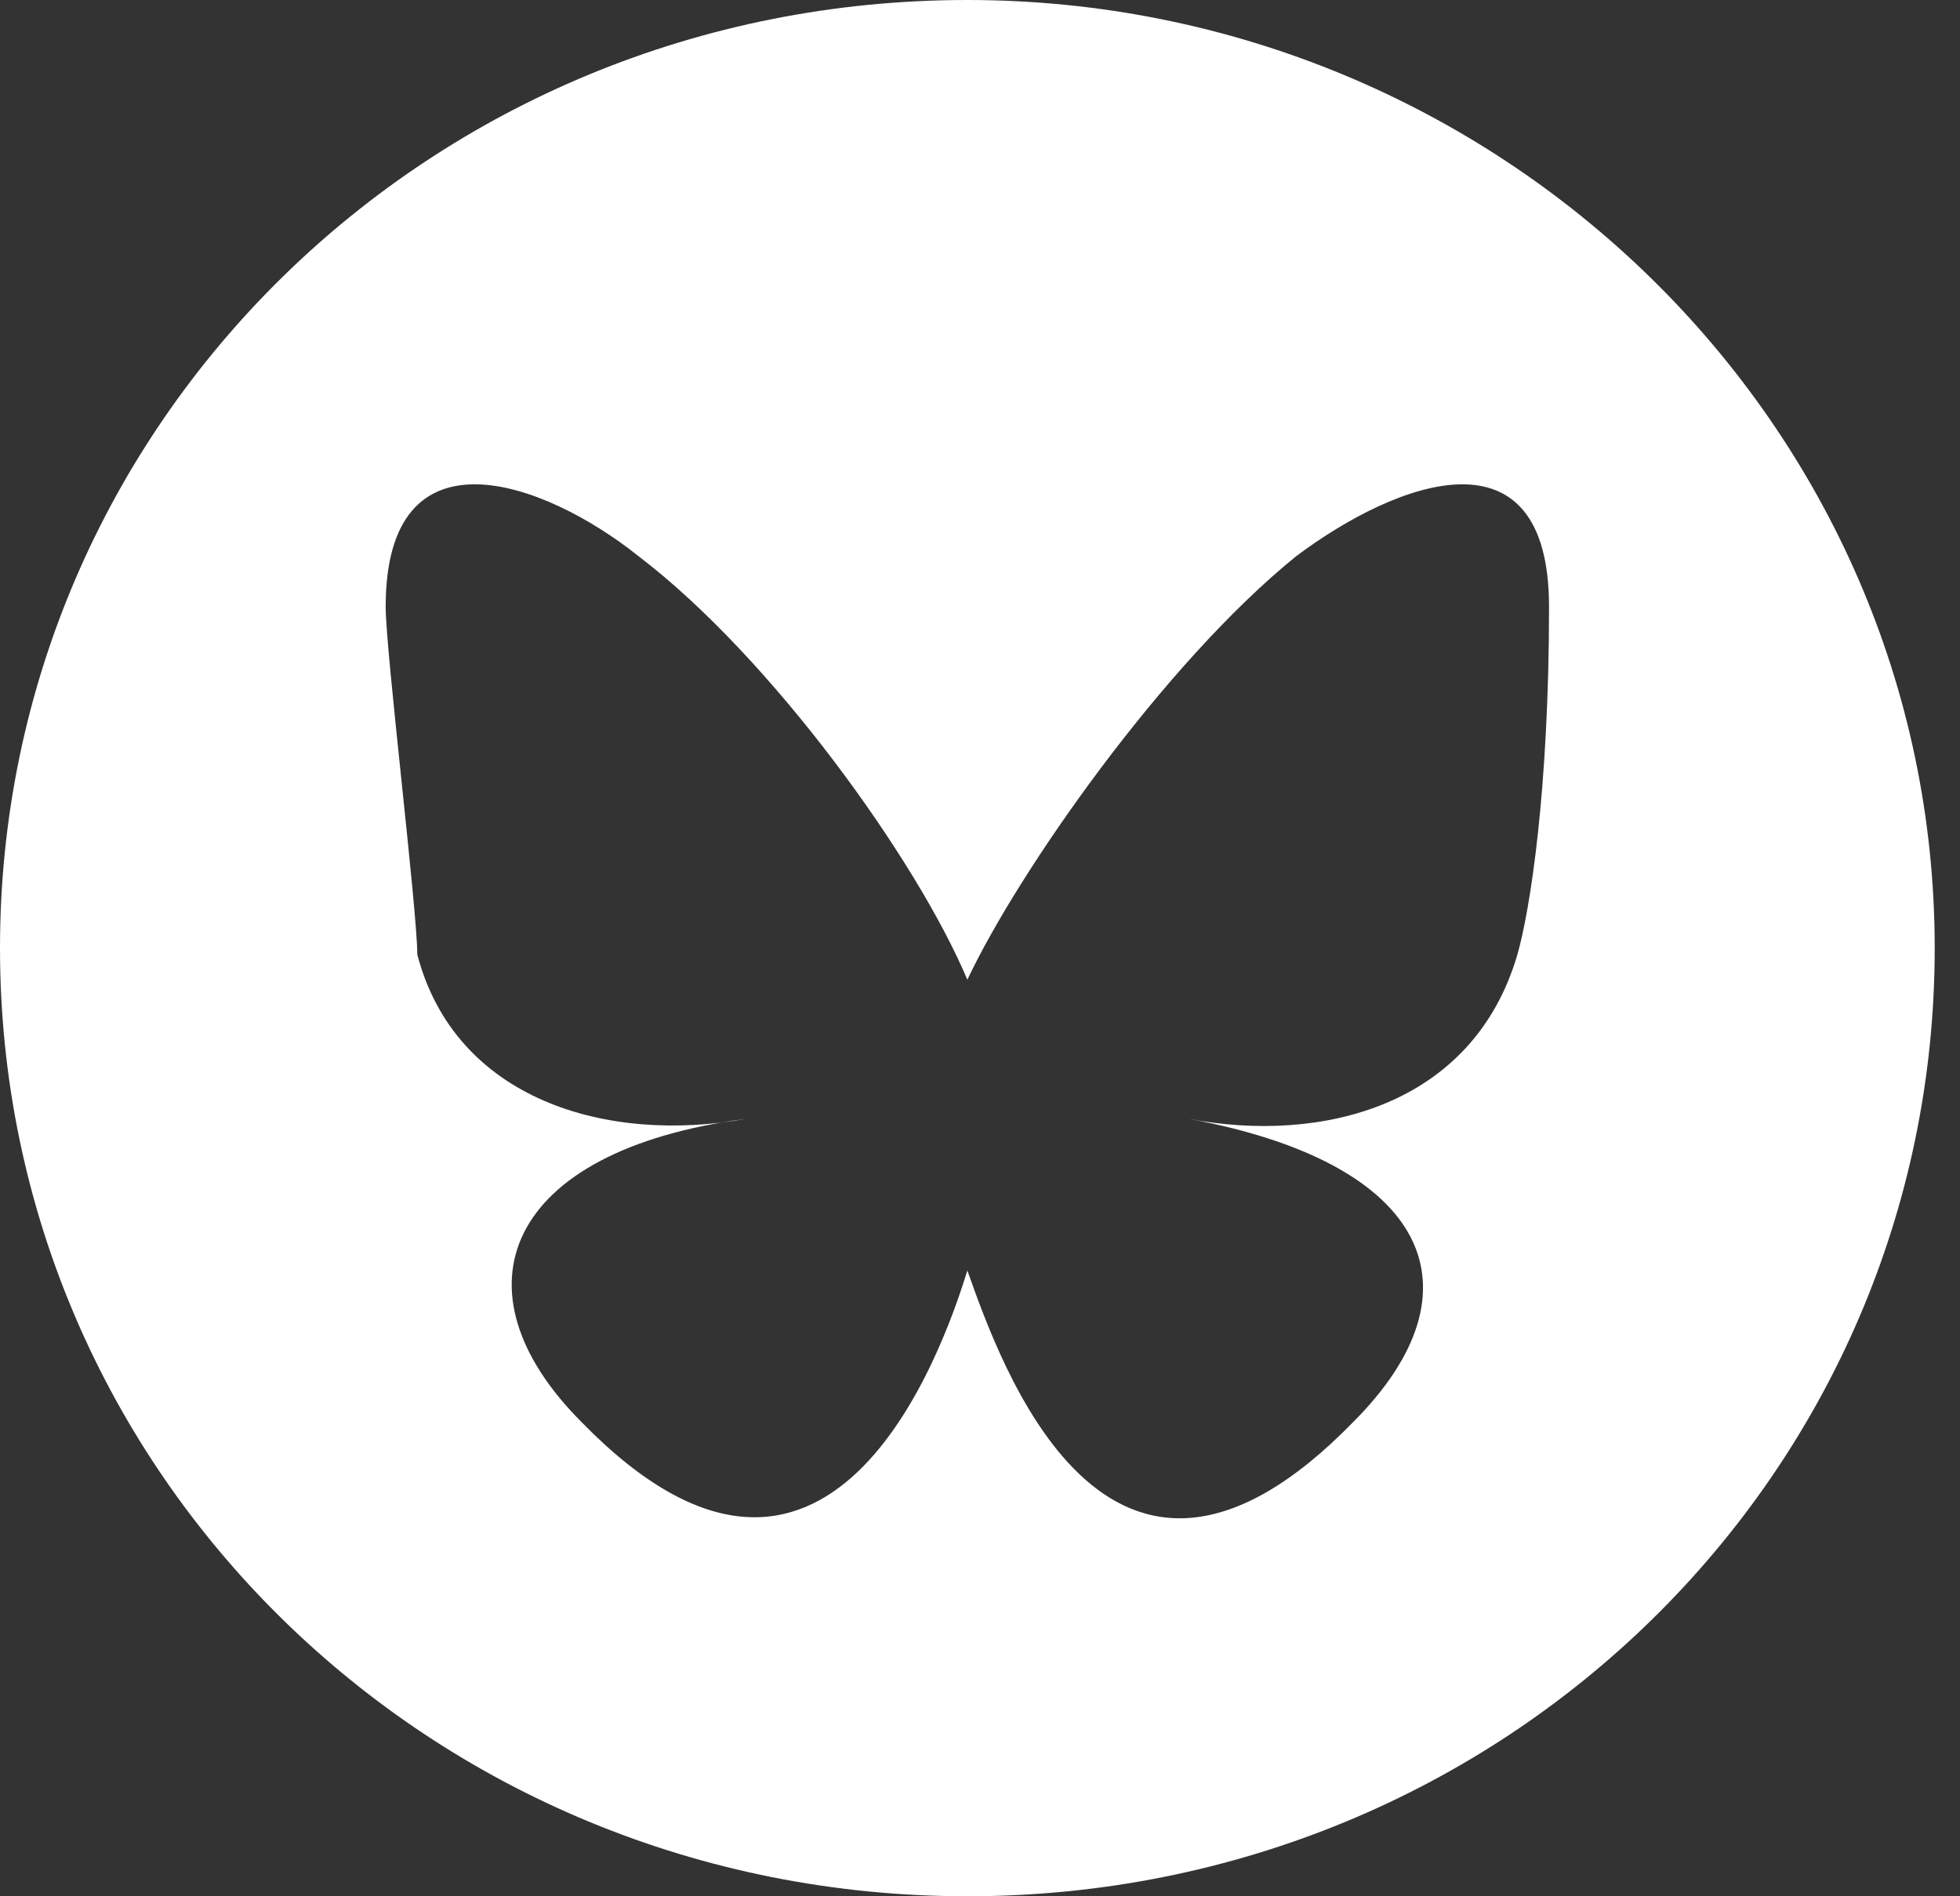 <?xml version="1.0" encoding="UTF-8"?>
<svg id="Layer_1" xmlns="http://www.w3.org/2000/svg" version="1.1" viewBox="0 0 31 30">
  <rect x="0" y="0" width="31" height="30" fill="#333333" stroke="none"/>
  <!-- Generator: Adobe Illustrator 29.1.0, SVG Export Plug-In . SVG Version: 2.1.0 Build 142)  -->
  <defs>
    <style>
      .st0 {
        fill: #fff;
      }
    </style>
  </defs>
  <path id="bluesky" class="st0" d="M15.3,0C6.8,0,0,6.7,0,15s6.8,15,15.3,15,15.3-6.7,15.3-15S23.7,0,15.3,0ZM10.1,8.8c2.1,1.6,4.4,4.8,5.2,6.7.8-1.7,3.1-5,5.2-6.7,1.6-1.2,4-2.1,4,.8s-.3,4.8-.5,5.5c-.7,2.4-3.1,3-5.2,2.6,3.8.7,4.7,2.7,2.6,4.8-3.9,4-5.6-1-6.1-2.4,0-.3,0-.4,0-.3v.3c-.4,1.3-2.2,6.4-6.1,2.4-2.1-2.1-1.2-4.3,2.6-4.8-2.2.4-4.6-.3-5.2-2.6,0-.7-.5-4.8-.5-5.5,0-2.9,2.5-2,4-.8h0Z"/>
</svg>